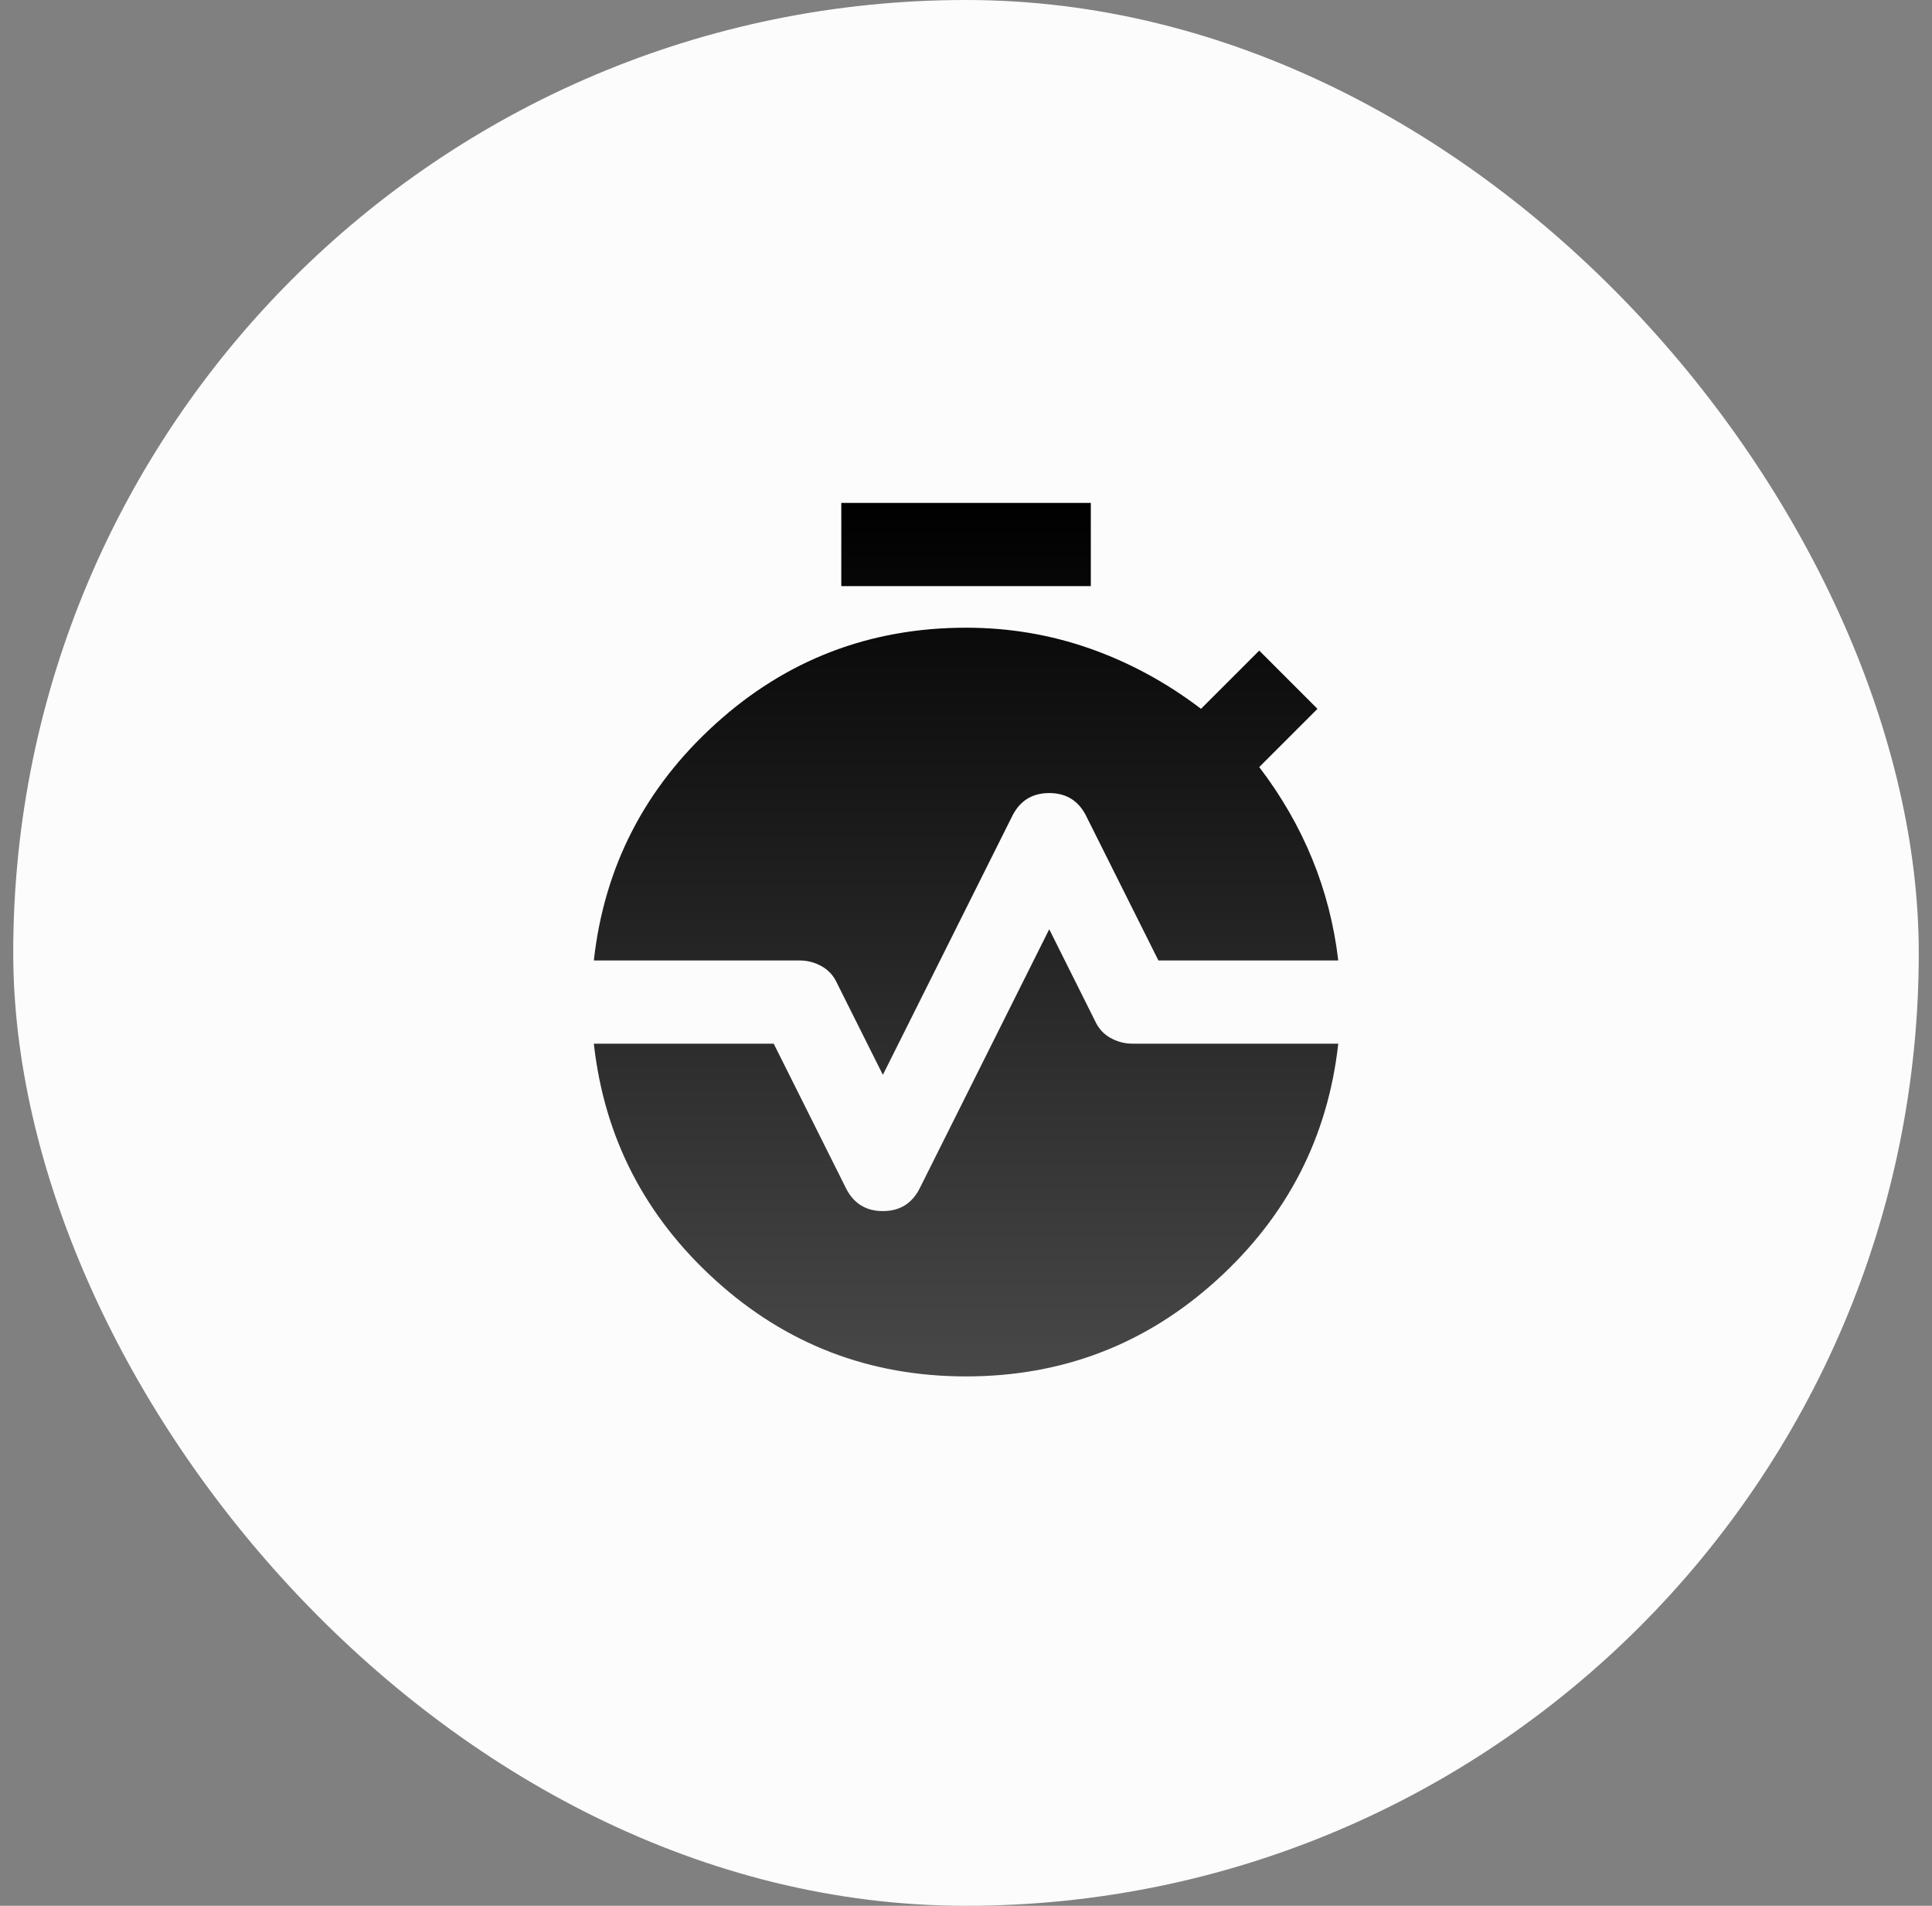 <svg xmlns="http://www.w3.org/2000/svg" fill="none" viewBox="0 0 73 72" height="72" width="73">
<rect x="0" y="0" width="73" height="72" fill="#808080" stroke="none"/>
<rect fill="#FCFCFC" rx="36" height="72" width="72" x="0.5"></rect>
<path fill="url(#paint0_linear_2030_1468)" d="M31.788 22.143V19H41.216V22.143H31.788ZM33.359 40.607L31.63 37.15C31.499 36.862 31.303 36.646 31.041 36.501C30.779 36.356 30.504 36.285 30.216 36.286H22.438C22.83 32.75 24.363 29.771 27.034 27.349C29.705 24.927 32.861 23.715 36.502 23.714C38.126 23.714 39.684 23.976 41.177 24.5C42.67 25.024 44.071 25.783 45.38 26.779L47.58 24.579L49.78 26.779L47.58 28.979C48.419 30.079 49.086 31.238 49.584 32.456C50.082 33.675 50.409 34.951 50.566 36.286H43.77L41.059 30.864C40.771 30.262 40.299 29.961 39.645 29.961C38.99 29.961 38.519 30.262 38.23 30.864L33.359 40.607ZM36.502 52C32.861 52 29.705 50.789 27.034 48.367C24.363 45.945 22.83 42.965 22.438 39.429H29.234L31.945 44.85C32.233 45.452 32.704 45.754 33.359 45.754C34.014 45.754 34.485 45.452 34.773 44.85L39.645 35.107L41.373 38.564C41.504 38.852 41.701 39.069 41.962 39.213C42.224 39.358 42.499 39.43 42.788 39.429H50.566C50.173 42.964 48.641 45.943 45.97 48.365C43.298 50.787 40.142 51.999 36.502 52Z"></path>
<defs>
<linearGradient gradientUnits="userSpaceOnUse" y2="52" x2="36.502" y1="19" x1="36.502" id="paint0_linear_2030_1468">
<stop></stop>
<stop stop-color="#484848" offset="1"></stop>
</linearGradient>
</defs>
</svg>
